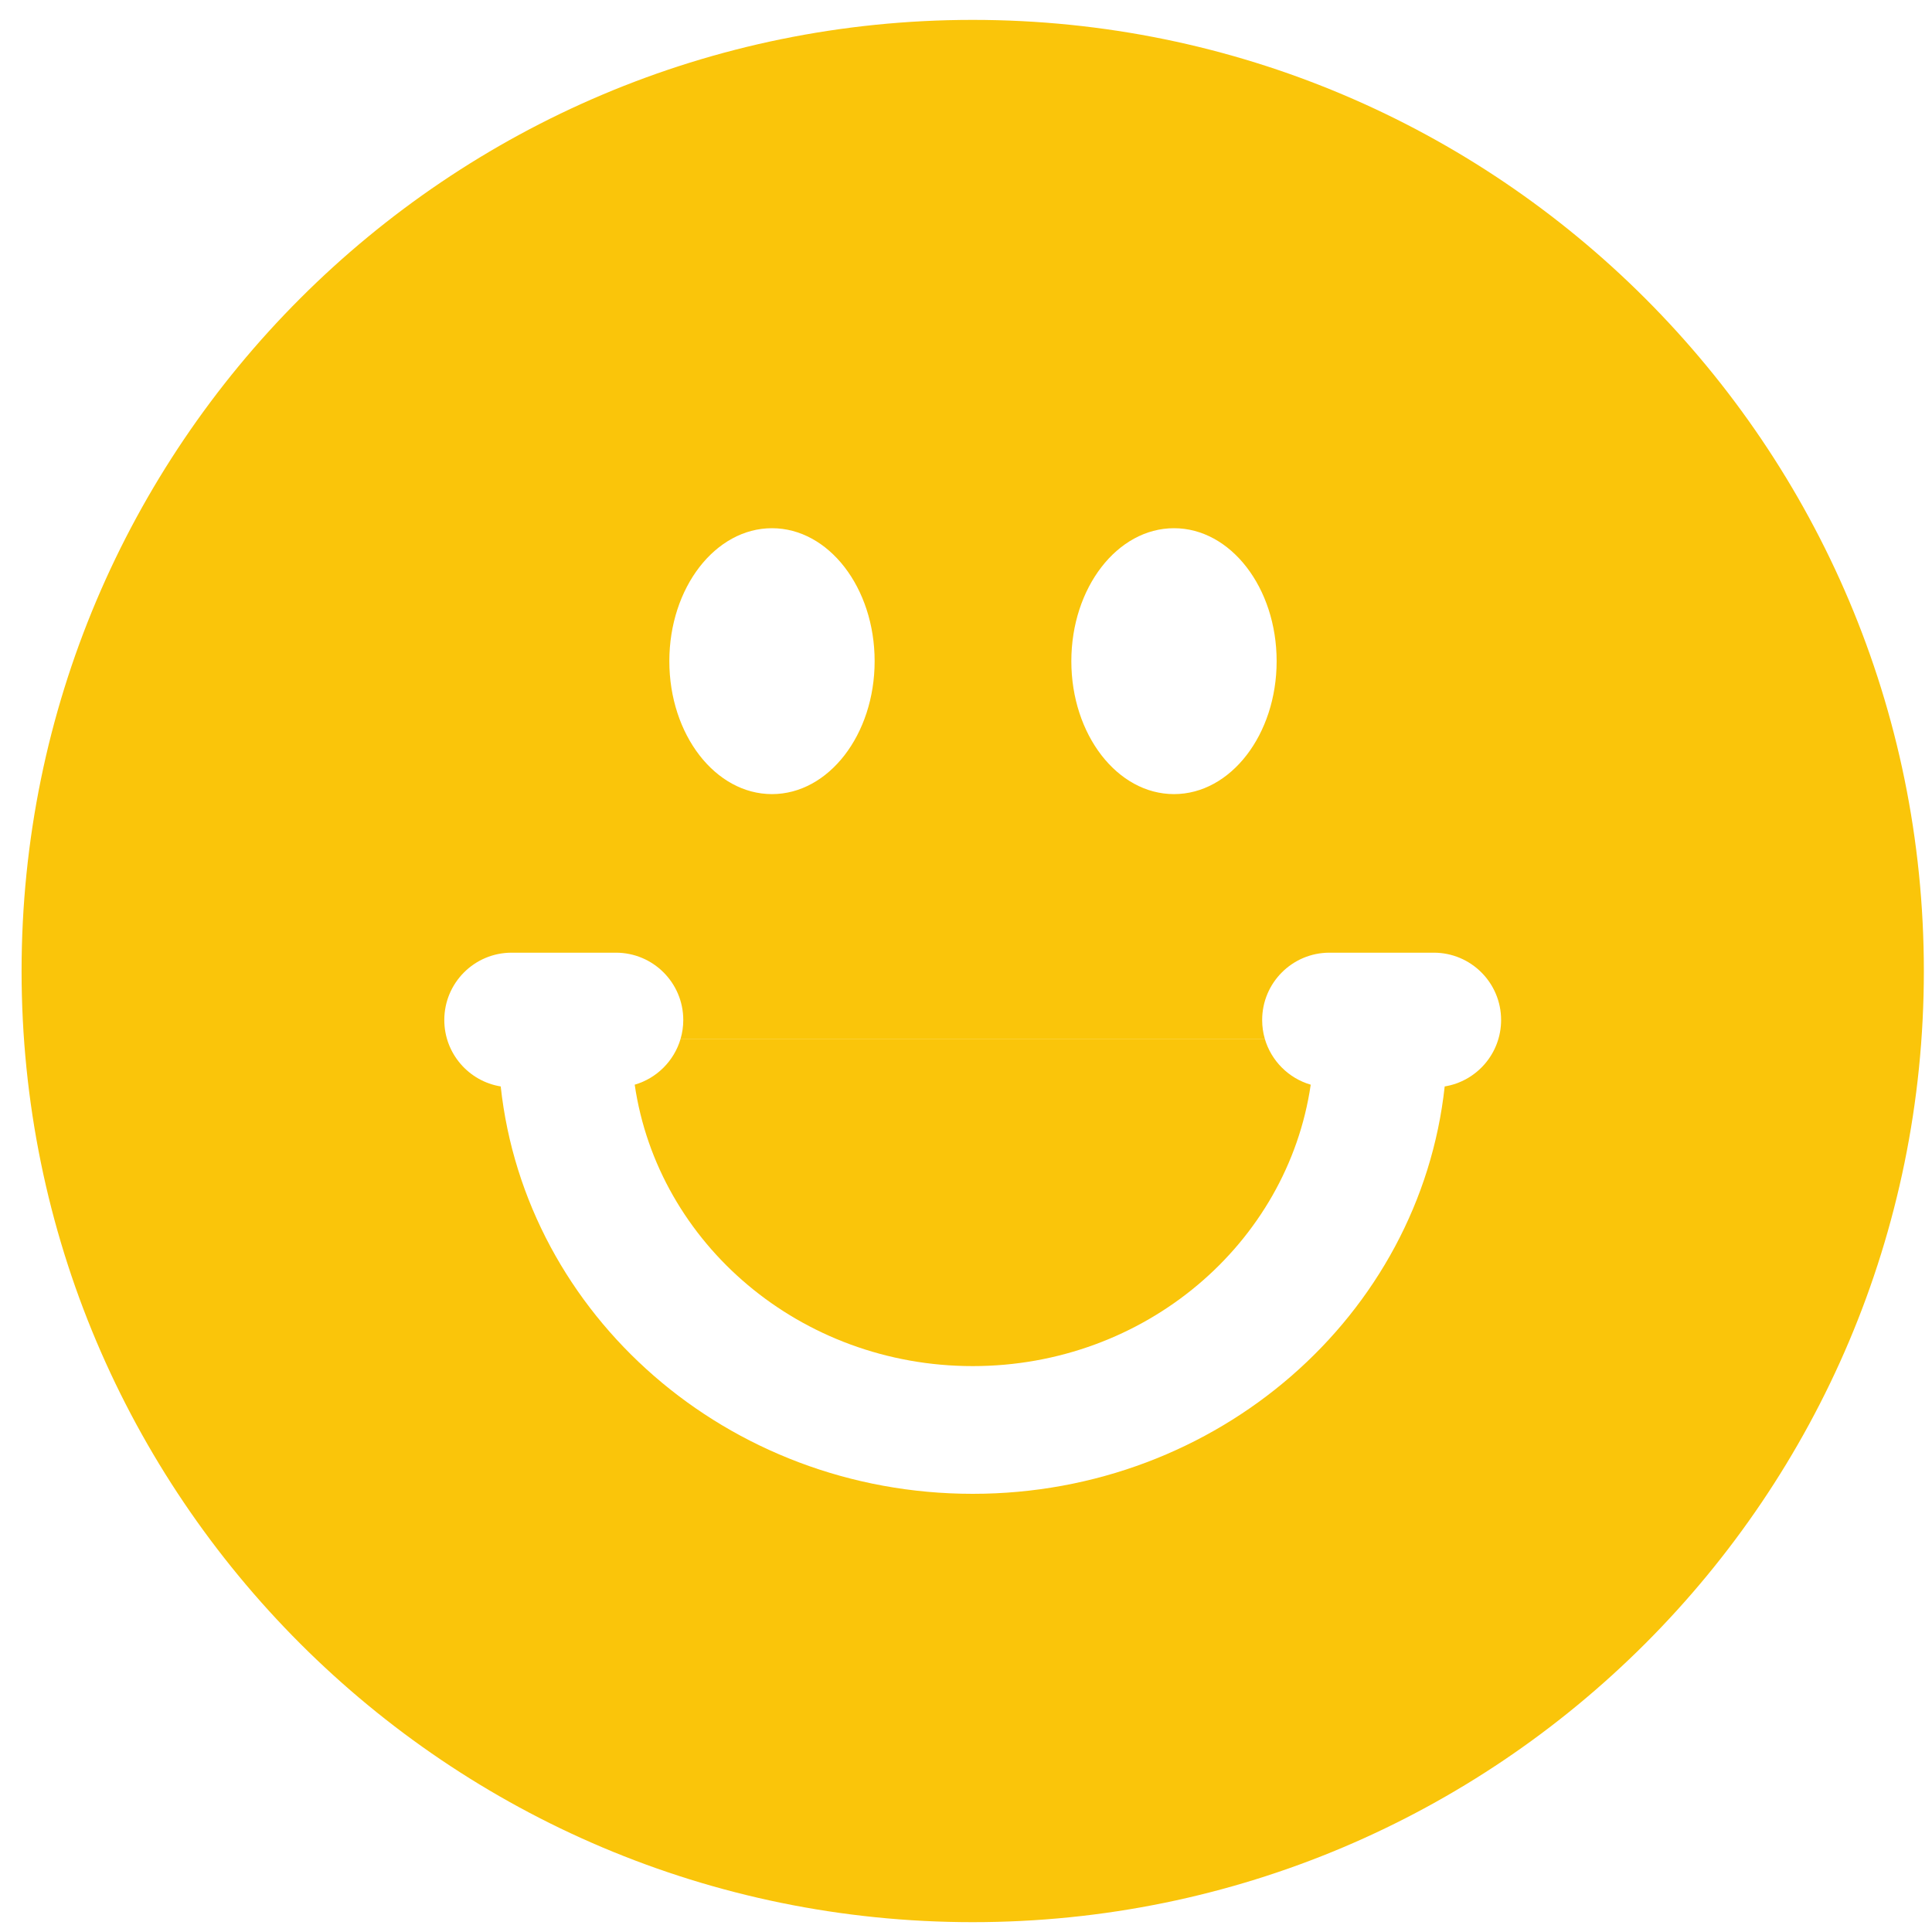 <svg width="65" height="65" viewBox="0 0 65 65" fill="none" xmlns="http://www.w3.org/2000/svg">
<g clip-path="url(#clip0_718_1491)">
<g clip-path="url(#clip1_718_1491)">
<path d="M42.553 34.949C42.769 35.692 43.355 36.278 44.098 36.493C43.315 41.843 38.522 45.961 32.726 45.961C26.93 45.961 22.136 41.843 21.354 36.493C22.096 36.278 22.682 35.692 22.898 34.949H42.553Z" fill="#FAC50A"/>
<path fill-rule="evenodd" clip-rule="evenodd" d="M32.726 64.669C50.399 64.669 64.726 50.342 64.726 32.669C64.726 14.996 50.399 0.669 32.726 0.669C15.053 0.669 0.726 14.996 0.726 32.669C0.726 50.342 15.053 64.669 32.726 64.669ZM25.972 26.717C27.88 26.717 29.426 24.714 29.426 22.244C29.426 19.774 27.88 17.771 25.972 17.771C24.065 17.771 22.519 19.774 22.519 22.244C22.519 24.714 24.065 26.717 25.972 26.717ZM22.988 34.317C22.988 34.536 22.956 34.749 22.898 34.949H42.553C42.495 34.749 42.464 34.536 42.464 34.317C42.464 33.066 43.478 32.052 44.728 32.052H48.239C49.489 32.052 50.503 33.066 50.503 34.317C50.503 35.443 49.682 36.377 48.605 36.552C47.77 44.253 40.979 50.258 32.726 50.258C24.473 50.258 17.682 44.253 16.846 36.552C15.77 36.377 14.948 35.443 14.948 34.317C14.948 33.066 15.962 32.052 17.212 32.052H20.723C21.974 32.052 22.988 33.066 22.988 34.317ZM42.951 22.244C42.951 24.714 41.405 26.717 39.498 26.717C37.59 26.717 36.044 24.714 36.044 22.244C36.044 19.774 37.59 17.771 39.498 17.771C41.405 17.771 42.951 19.774 42.951 22.244Z" fill="#FAC50A"/>
</g>
</g>
<defs>
<clipPath id="clip0_718_1491">
<rect width="64" height="64" fill="white" transform="translate(0.726 0.669)"/>
</clipPath>
<clipPath id="clip1_718_1491">
<rect width="64" height="64" fill="white" transform="translate(0.726 0.669)"/>
</clipPath>
</defs>
</svg>
